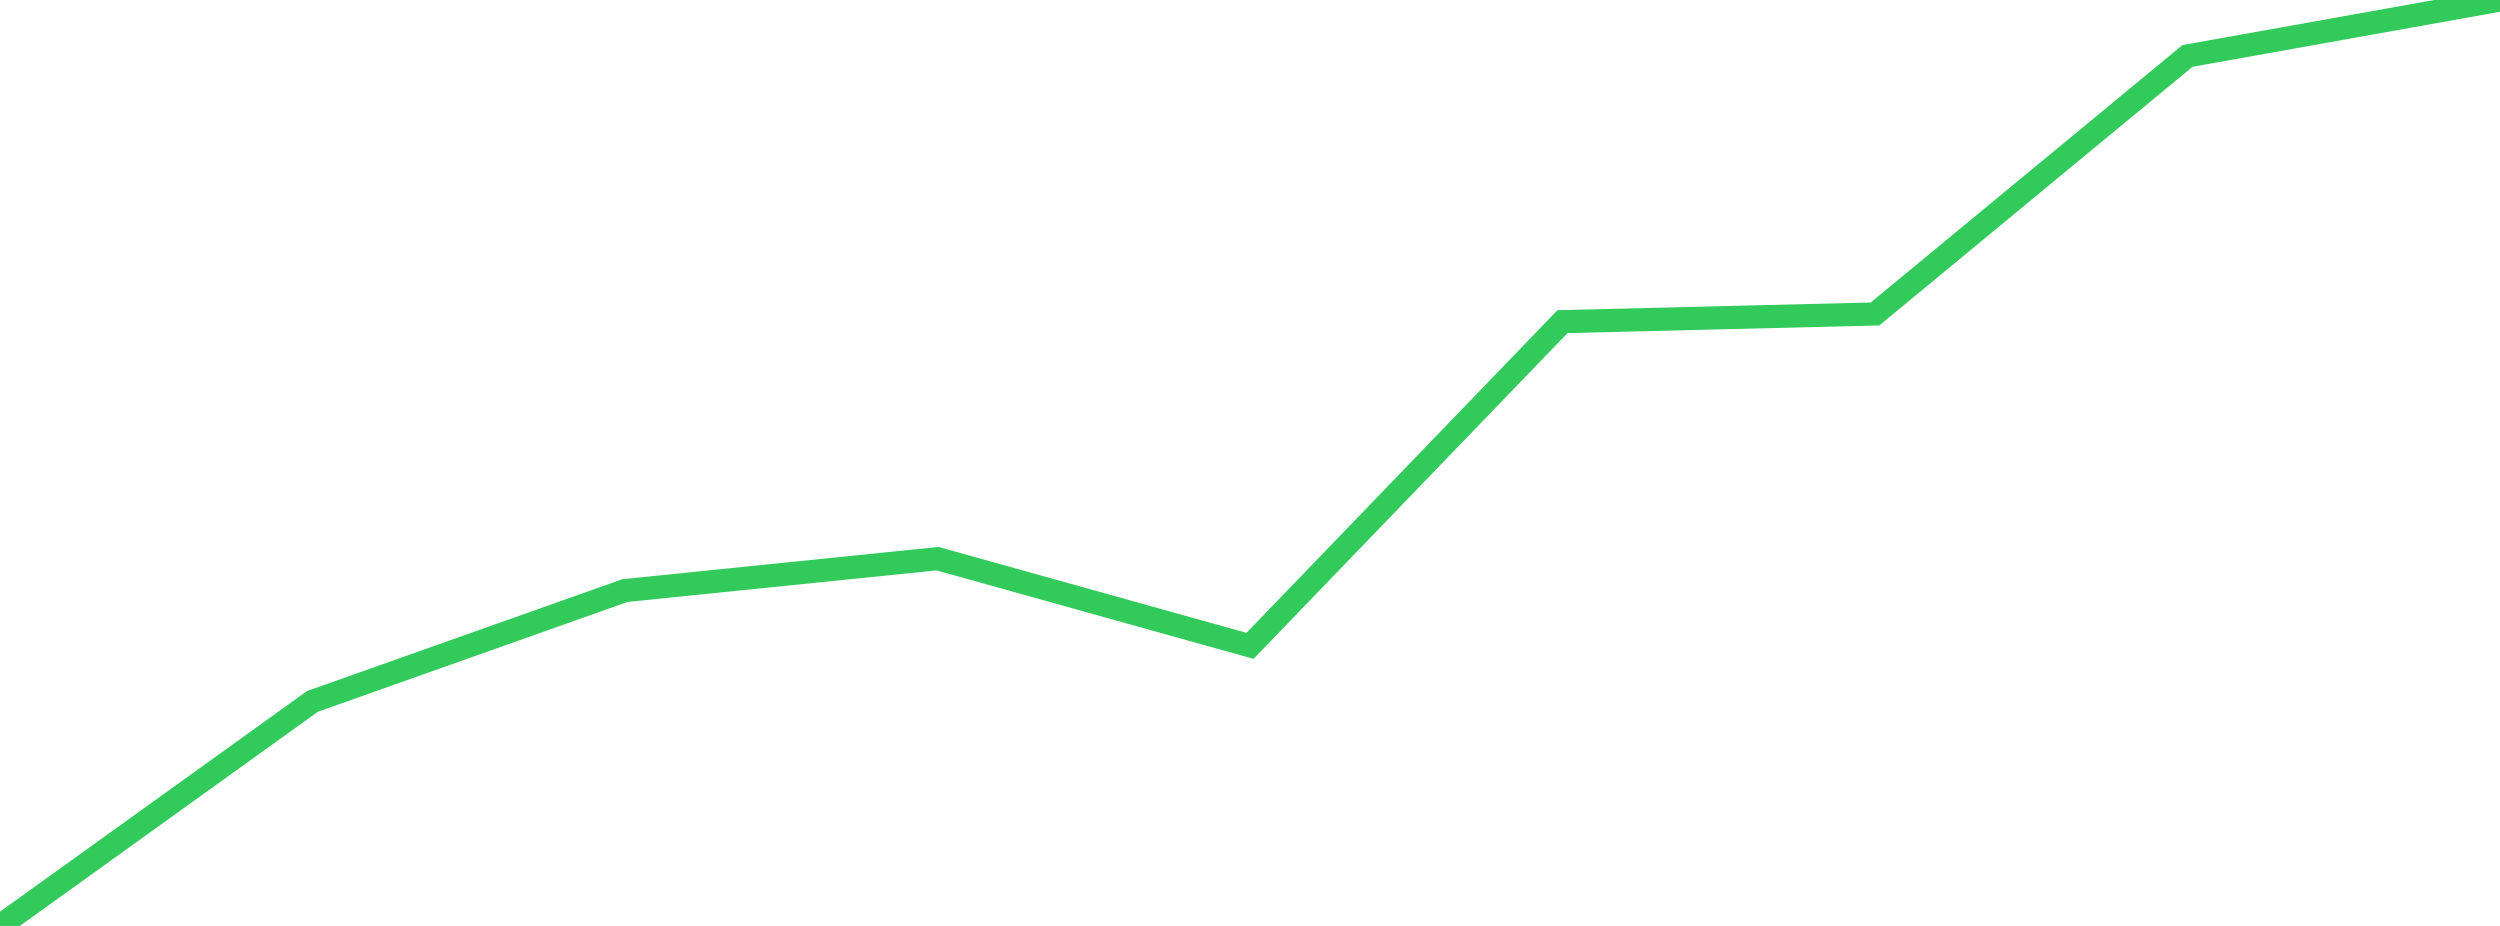 <?xml version="1.0" standalone="no"?>
<!DOCTYPE svg PUBLIC "-//W3C//DTD SVG 1.1//EN" "http://www.w3.org/Graphics/SVG/1.1/DTD/svg11.dtd">

<svg width="135" height="50" viewBox="0 0 135 50" preserveAspectRatio="none" 
  xmlns="http://www.w3.org/2000/svg"
  xmlns:xlink="http://www.w3.org/1999/xlink">


<polyline points="0.0, 50.0 16.875, 37.874 33.75, 31.89 50.625, 30.168 67.5, 34.876 84.375, 17.368 101.25, 16.954 118.125, 3.02 135.0, 0.0" fill="none" stroke="#32ca5b" stroke-width="1.25"/>

</svg>